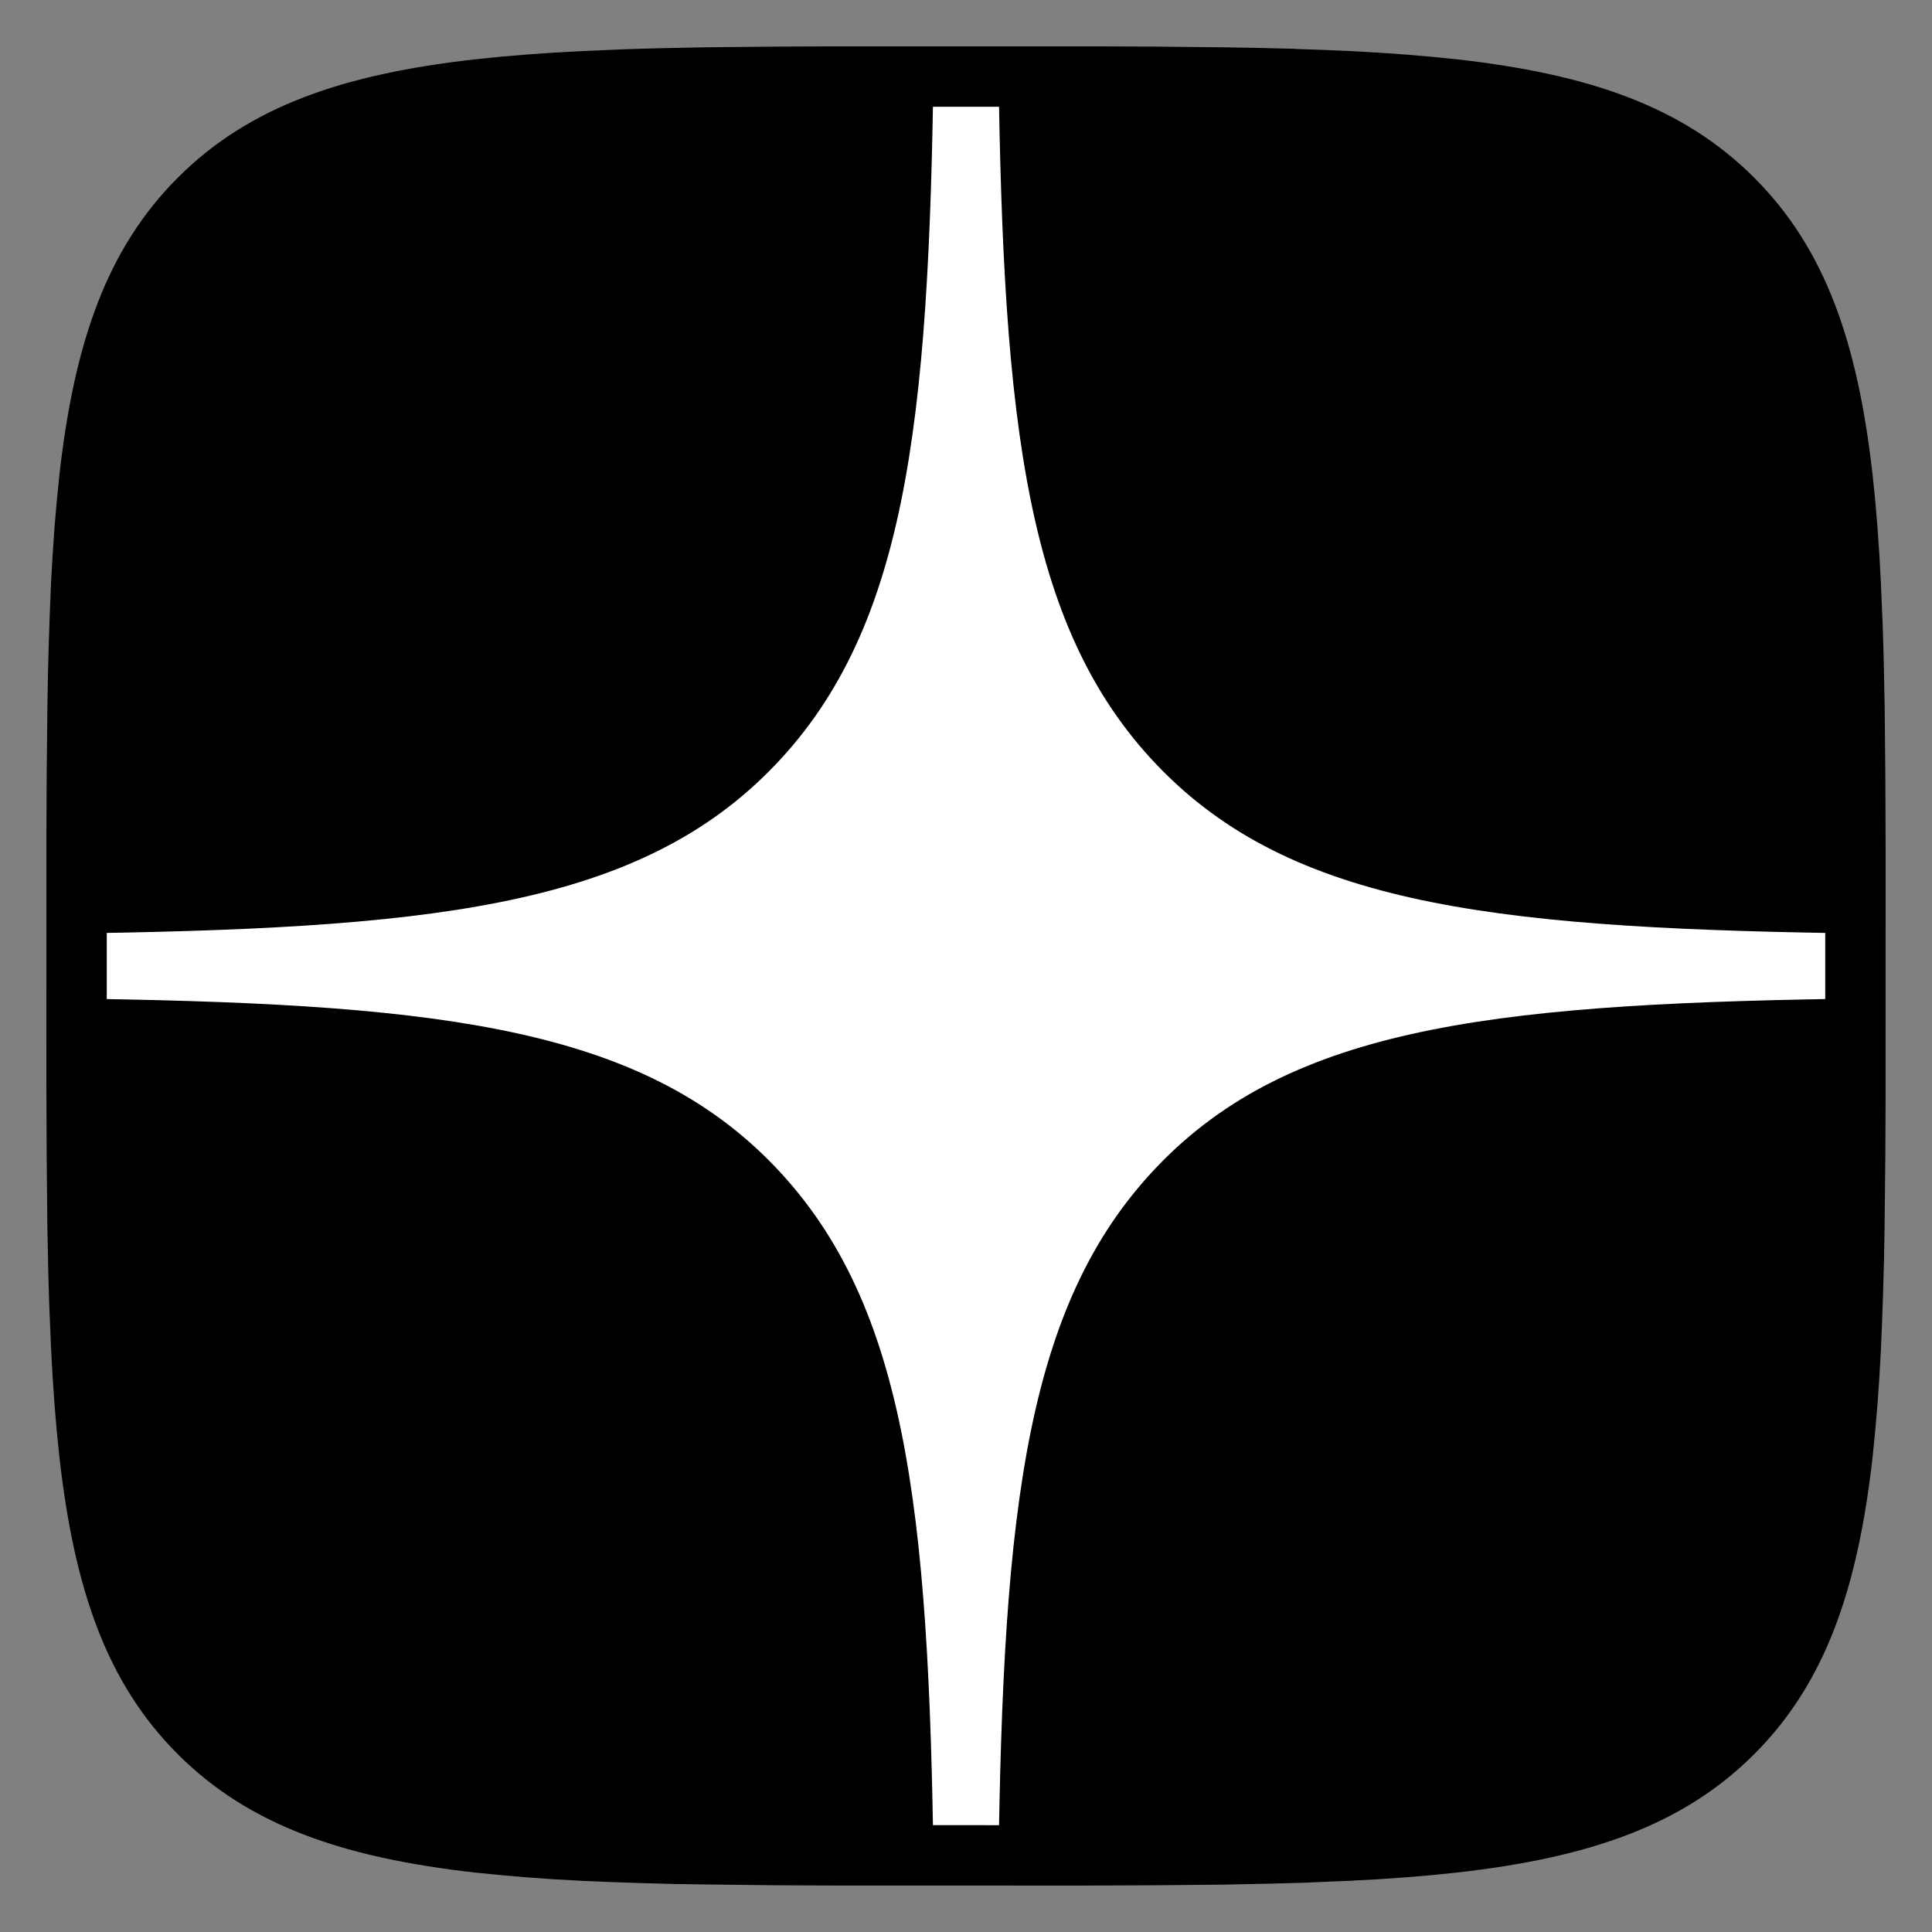 <?xml version="1.0" encoding="UTF-8"?>
<svg width="32px" height="32px" viewBox="0 0 32 32" version="1.1" xmlns="http://www.w3.org/2000/svg" xmlns:xlink="http://www.w3.org/1999/xlink">
    <rect x="0" y="0" width="32" height="32" fill="#808080" stroke="none"/>
    <title>dzen</title>
    <g id="Symbols" stroke="none" stroke-width="1" fill="none" fill-rule="evenodd">
        <g id="footer" transform="translate(-889, -269)">
            <g id="dzen" transform="translate(890, 270)">
                <path d="M11.861,0.004 L12.773,0 L17.227,0 L18.14,0.004 L19.282,0.016 L19.824,0.025 L20.346,0.039 L20.85,0.056 L21.335,0.076 L21.802,0.102 L22.253,0.134 L22.684,0.171 L23.1,0.213 C25.275,0.458 26.766,0.983 27.891,2.107 C29.016,3.232 29.541,4.722 29.786,6.899 L29.829,7.315 L29.865,7.747 L29.896,8.197 L29.921,8.664 L29.952,9.399 L29.967,9.911 L29.984,10.716 L29.995,11.86 L30,13.085 L29.999,17.226 L29.995,18.139 L29.982,19.281 L29.974,19.823 L29.96,20.345 L29.943,20.849 L29.922,21.334 L29.896,21.801 L29.865,22.251 L29.828,22.683 L29.786,23.099 C29.541,25.274 29.016,26.765 27.891,27.89 C26.766,29.015 25.276,29.54 23.1,29.785 L22.684,29.828 L22.251,29.864 L21.801,29.895 L21.335,29.92 L20.6,29.951 L20.088,29.966 L19.282,29.982 L18.139,29.994 L16.914,29.999 L12.773,29.997 L11.86,29.994 L10.717,29.981 L10.176,29.973 L9.654,29.959 L9.15,29.941 L8.665,29.921 L8.197,29.895 L7.747,29.864 L7.316,29.826 L6.9,29.785 C4.725,29.54 3.234,29.015 2.109,27.89 C0.984,26.765 0.459,25.275 0.214,23.099 L0.171,22.683 L0.135,22.25 L0.104,21.8 L0.079,21.334 L0.048,20.599 L0.033,20.086 L0.016,19.281 L0.005,18.138 L0,16.913 L0.001,12.771 L0.005,11.859 L0.018,10.716 L0.026,10.175 L0.04,9.652 L0.057,9.149 L0.078,8.664 L0.104,8.196 L0.135,7.746 L0.172,7.315 L0.214,6.899 C0.459,4.724 0.984,3.232 2.109,2.107 C3.234,0.983 4.724,0.458 6.9,0.213 L7.316,0.17 L7.749,0.134 L8.199,0.102 L8.665,0.078 L9.4,0.046 L9.912,0.031 L10.717,0.015 L11.861,0.004 Z" id="Path" fill="#000000" fill-rule="nonzero"></path>
                <path d="M11.734,18.219 C14.006,20.499 14.389,23.924 14.464,30 L15.536,30 C15.611,23.924 15.995,20.499 18.267,18.219 C20.532,15.947 23.977,15.613 30,15.536 L30,14.464 C23.977,14.387 20.532,14.051 18.267,11.778 C15.995,9.499 15.611,6.075 15.536,0 L14.464,0 C14.389,6.075 14.006,9.499 11.734,11.778 C9.469,14.051 6.02,14.386 0,14.464 L0,15.536 C6.02,15.614 9.469,15.947 11.734,18.219 Z" id="Path" fill="#FFFFFF" fill-rule="nonzero"></path>
                <path d="M11.862,0.272 L11.864,0.272 L12.773,0.268 L12.773,0.268 L17.227,0.268 L17.227,0.268 L18.137,0.272 L18.139,0.272 L19.278,0.284 L19.28,0.284 L19.817,0.293 L19.819,0.293 L20.337,0.306 L20.339,0.307 L20.839,0.324 L20.841,0.324 L21.32,0.344 L21.324,0.344 L21.784,0.37 L21.788,0.37 L22.232,0.401 L22.657,0.438 L22.661,0.438 L23.07,0.479 C23.071,0.479 23.071,0.479 23.072,0.479 C25.22,0.721 26.639,1.234 27.702,2.297 C28.765,3.36 29.278,4.778 29.52,6.927 C29.52,6.928 29.52,6.928 29.52,6.929 L29.562,7.34 L29.598,7.766 L29.598,7.77 L29.629,8.214 L29.654,8.675 L29.654,8.678 L29.685,9.407 L29.685,9.41 L29.7,9.917 L29.7,9.919 L29.716,10.719 L29.716,10.722 L29.727,11.861 L29.727,11.863 L29.732,13.085 L29.732,13.086 L29.731,17.225 L29.731,17.226 L29.727,18.136 L29.727,18.138 L29.715,19.277 L29.715,19.278 L29.706,19.815 L29.706,19.818 L29.692,20.336 L29.692,20.338 L29.675,20.838 L29.675,20.839 L29.655,21.319 L29.655,21.323 L29.629,21.783 L29.629,21.786 L29.598,22.23 L29.561,22.656 L29.561,22.659 L29.52,23.069 C29.52,23.069 29.52,23.07 29.52,23.071 C29.278,25.218 28.764,26.638 27.702,27.701 C26.639,28.763 25.221,29.277 23.071,29.519 C23.071,29.519 23.07,29.519 23.07,29.519 L22.659,29.561 L22.233,29.597 L22.229,29.597 L21.785,29.628 L21.324,29.652 L21.321,29.653 L20.592,29.683 L20.589,29.684 L20.082,29.698 L20.08,29.698 L19.28,29.715 L19.277,29.715 L18.138,29.726 L18.136,29.726 L16.914,29.731 L16.913,29.731 L12.774,29.73 L12.773,29.73 L11.863,29.726 L11.861,29.726 L10.722,29.713 L10.72,29.713 L10.183,29.705 L10.181,29.705 L9.663,29.691 L9.661,29.691 L9.161,29.674 L9.159,29.674 L8.68,29.654 L8.676,29.654 L8.216,29.628 L8.213,29.628 L7.768,29.597 L7.343,29.56 L7.339,29.559 L6.93,29.519 C6.929,29.519 6.929,29.519 6.928,29.519 C4.78,29.277 3.361,28.763 2.298,27.701 C1.235,26.638 0.722,25.219 0.48,23.07 C0.48,23.07 0.48,23.069 0.48,23.069 L0.438,22.658 L0.402,22.231 L0.402,22.228 L0.371,21.784 L0.346,21.322 L0.346,21.319 L0.315,20.591 L0.315,20.587 L0.3,20.081 L0.3,20.078 L0.284,19.279 L0.284,19.276 L0.273,18.136 L0.273,18.135 L0.268,16.913 L0.268,16.912 L0.269,12.772 L0.269,12.771 L0.273,11.862 L0.273,11.86 L0.285,10.721 L0.285,10.719 L0.294,10.182 L0.294,10.179 L0.308,9.662 L0.308,9.66 L0.325,9.16 L0.325,9.158 L0.345,8.677 L0.371,8.213 L0.402,7.767 L0.439,7.34 L0.48,6.927 C0.722,4.779 1.236,3.36 2.298,2.297 C3.361,1.234 4.779,0.721 6.929,0.479 L7.341,0.437 L7.769,0.401 L8.215,0.37 L8.678,0.345 L9.41,0.314 L9.918,0.299 L9.92,0.299 L10.72,0.283 L10.723,0.283 L11.862,0.272 Z" id="Path" stroke="#000000"></path>
            </g>
        </g>
    </g>
</svg>